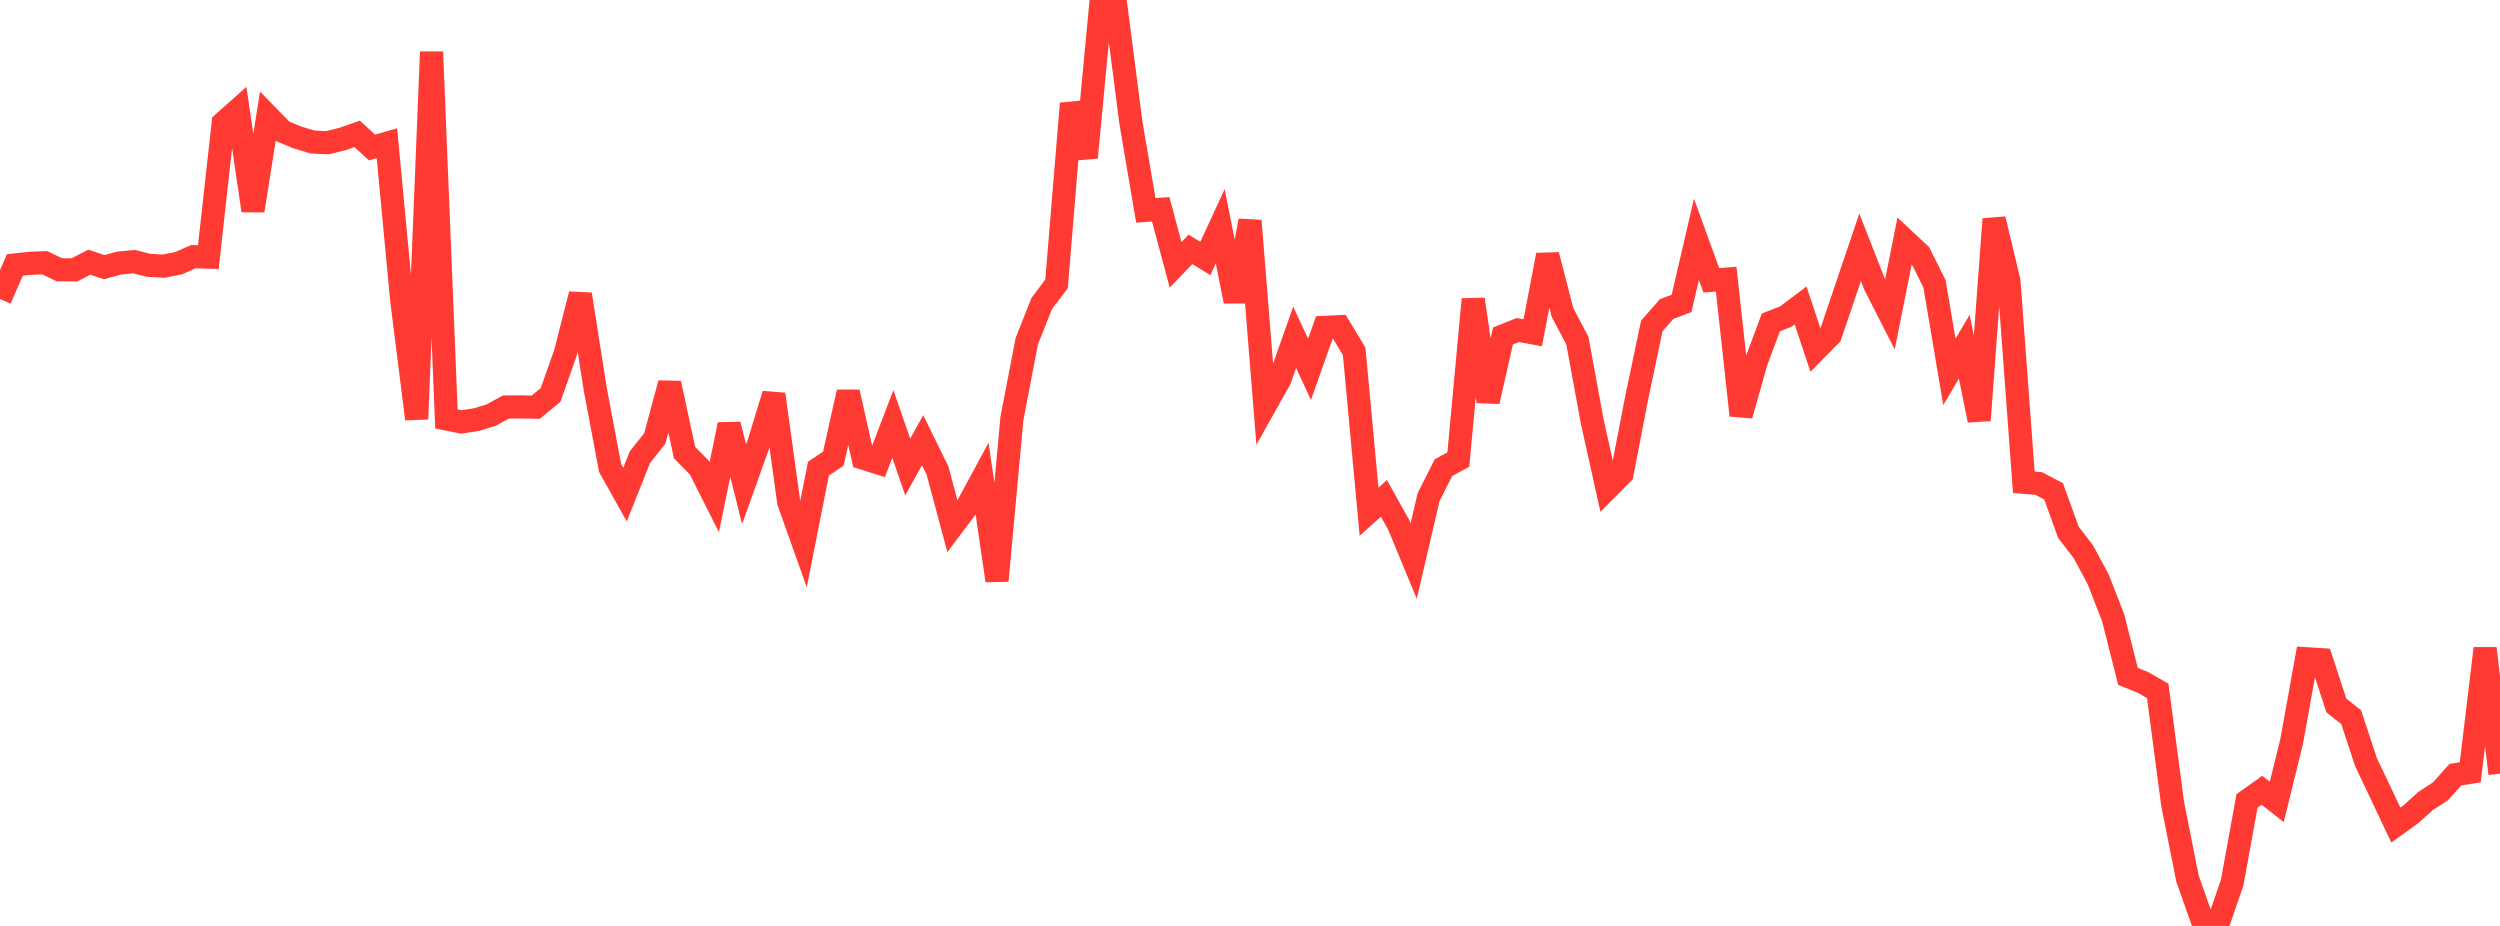 <?xml version="1.0" standalone="no"?>
<!DOCTYPE svg PUBLIC "-//W3C//DTD SVG 1.1//EN" "http://www.w3.org/Graphics/SVG/1.1/DTD/svg11.dtd">

<svg width="135" height="50" viewBox="0 0 135 50" preserveAspectRatio="none" 
  xmlns="http://www.w3.org/2000/svg"
  xmlns:xlink="http://www.w3.org/1999/xlink">


<polyline points="0.0, 16.145 0.804, 14.308 1.607, 14.22 2.411, 14.188 3.214, 14.57 4.018, 14.573 4.821, 14.157 5.625, 14.427 6.429, 14.206 7.232, 14.127 8.036, 14.328 8.839, 14.374 9.643, 14.212 10.446, 13.859 11.25, 13.884 12.054, 6.64 12.857, 5.927 13.661, 11.374 14.464, 6.272 15.268, 7.095 16.071, 7.427 16.875, 7.668 17.679, 7.707 18.482, 7.509 19.286, 7.228 20.089, 7.965 20.893, 7.735 21.696, 16.226 22.5, 22.627 23.304, 2.802 24.107, 22.621 24.911, 22.785 25.714, 22.661 26.518, 22.416 27.321, 21.978 28.125, 21.973 28.929, 21.989 29.732, 21.325 30.536, 19.051 31.339, 15.891 32.143, 21.012 32.946, 25.272 33.75, 26.71 34.554, 24.692 35.357, 23.676 36.161, 20.698 36.964, 24.438 37.768, 25.255 38.571, 26.85 39.375, 22.925 40.179, 26.15 40.982, 23.913 41.786, 21.288 42.589, 27.107 43.393, 29.365 44.196, 25.31 45.0, 24.767 45.804, 21.172 46.607, 24.738 47.411, 24.992 48.214, 22.892 49.018, 25.221 49.821, 23.769 50.625, 25.408 51.429, 28.412 52.232, 27.347 53.036, 25.862 53.839, 31.356 54.643, 22.602 55.446, 18.426 56.25, 16.397 57.054, 15.328 57.857, 5.589 58.661, 8.506 59.464, 0.0 60.268, 0.406 61.071, 6.64 61.875, 11.36 62.679, 11.301 63.482, 14.301 64.286, 13.466 65.089, 13.958 65.893, 12.218 66.696, 16.274 67.5, 11.918 68.304, 21.923 69.107, 20.492 69.911, 18.215 70.714, 19.946 71.518, 17.677 72.321, 17.641 73.125, 18.972 73.929, 27.634 74.732, 26.911 75.536, 28.354 76.339, 30.296 77.143, 26.848 77.946, 25.256 78.75, 24.813 79.554, 16.16 80.357, 21.679 81.161, 18.141 81.964, 17.821 82.768, 17.972 83.571, 13.77 84.375, 16.873 85.179, 18.398 85.982, 22.769 86.786, 26.389 87.589, 25.579 88.393, 21.424 89.196, 17.603 90.0, 16.688 90.804, 16.386 91.607, 12.924 92.411, 15.137 93.214, 15.073 94.018, 22.429 94.821, 19.576 95.625, 17.409 96.429, 17.097 97.232, 16.493 98.036, 18.911 98.839, 18.098 99.643, 15.728 100.446, 13.354 101.25, 15.407 102.054, 16.984 102.857, 12.969 103.661, 13.721 104.464, 15.329 105.268, 20.085 106.071, 18.722 106.875, 22.696 107.679, 11.83 108.482, 15.174 109.286, 26.042 110.089, 26.109 110.893, 26.53 111.696, 28.747 112.5, 29.792 113.304, 31.289 114.107, 33.347 114.911, 36.525 115.714, 36.847 116.518, 37.31 117.321, 43.403 118.125, 47.444 118.929, 49.723 119.732, 50.0 120.536, 47.667 121.339, 43.247 122.143, 42.673 122.946, 43.304 123.75, 40.032 124.554, 35.572 125.357, 35.623 126.161, 38.094 126.964, 38.727 127.768, 41.167 128.571, 42.854 129.375, 44.552 130.179, 43.976 130.982, 43.253 131.786, 42.73 132.589, 41.833 133.393, 41.702 134.196, 35.017 135.0, 41.777" fill="none" stroke="#ff3a33" stroke-width="1.25"/>

</svg>